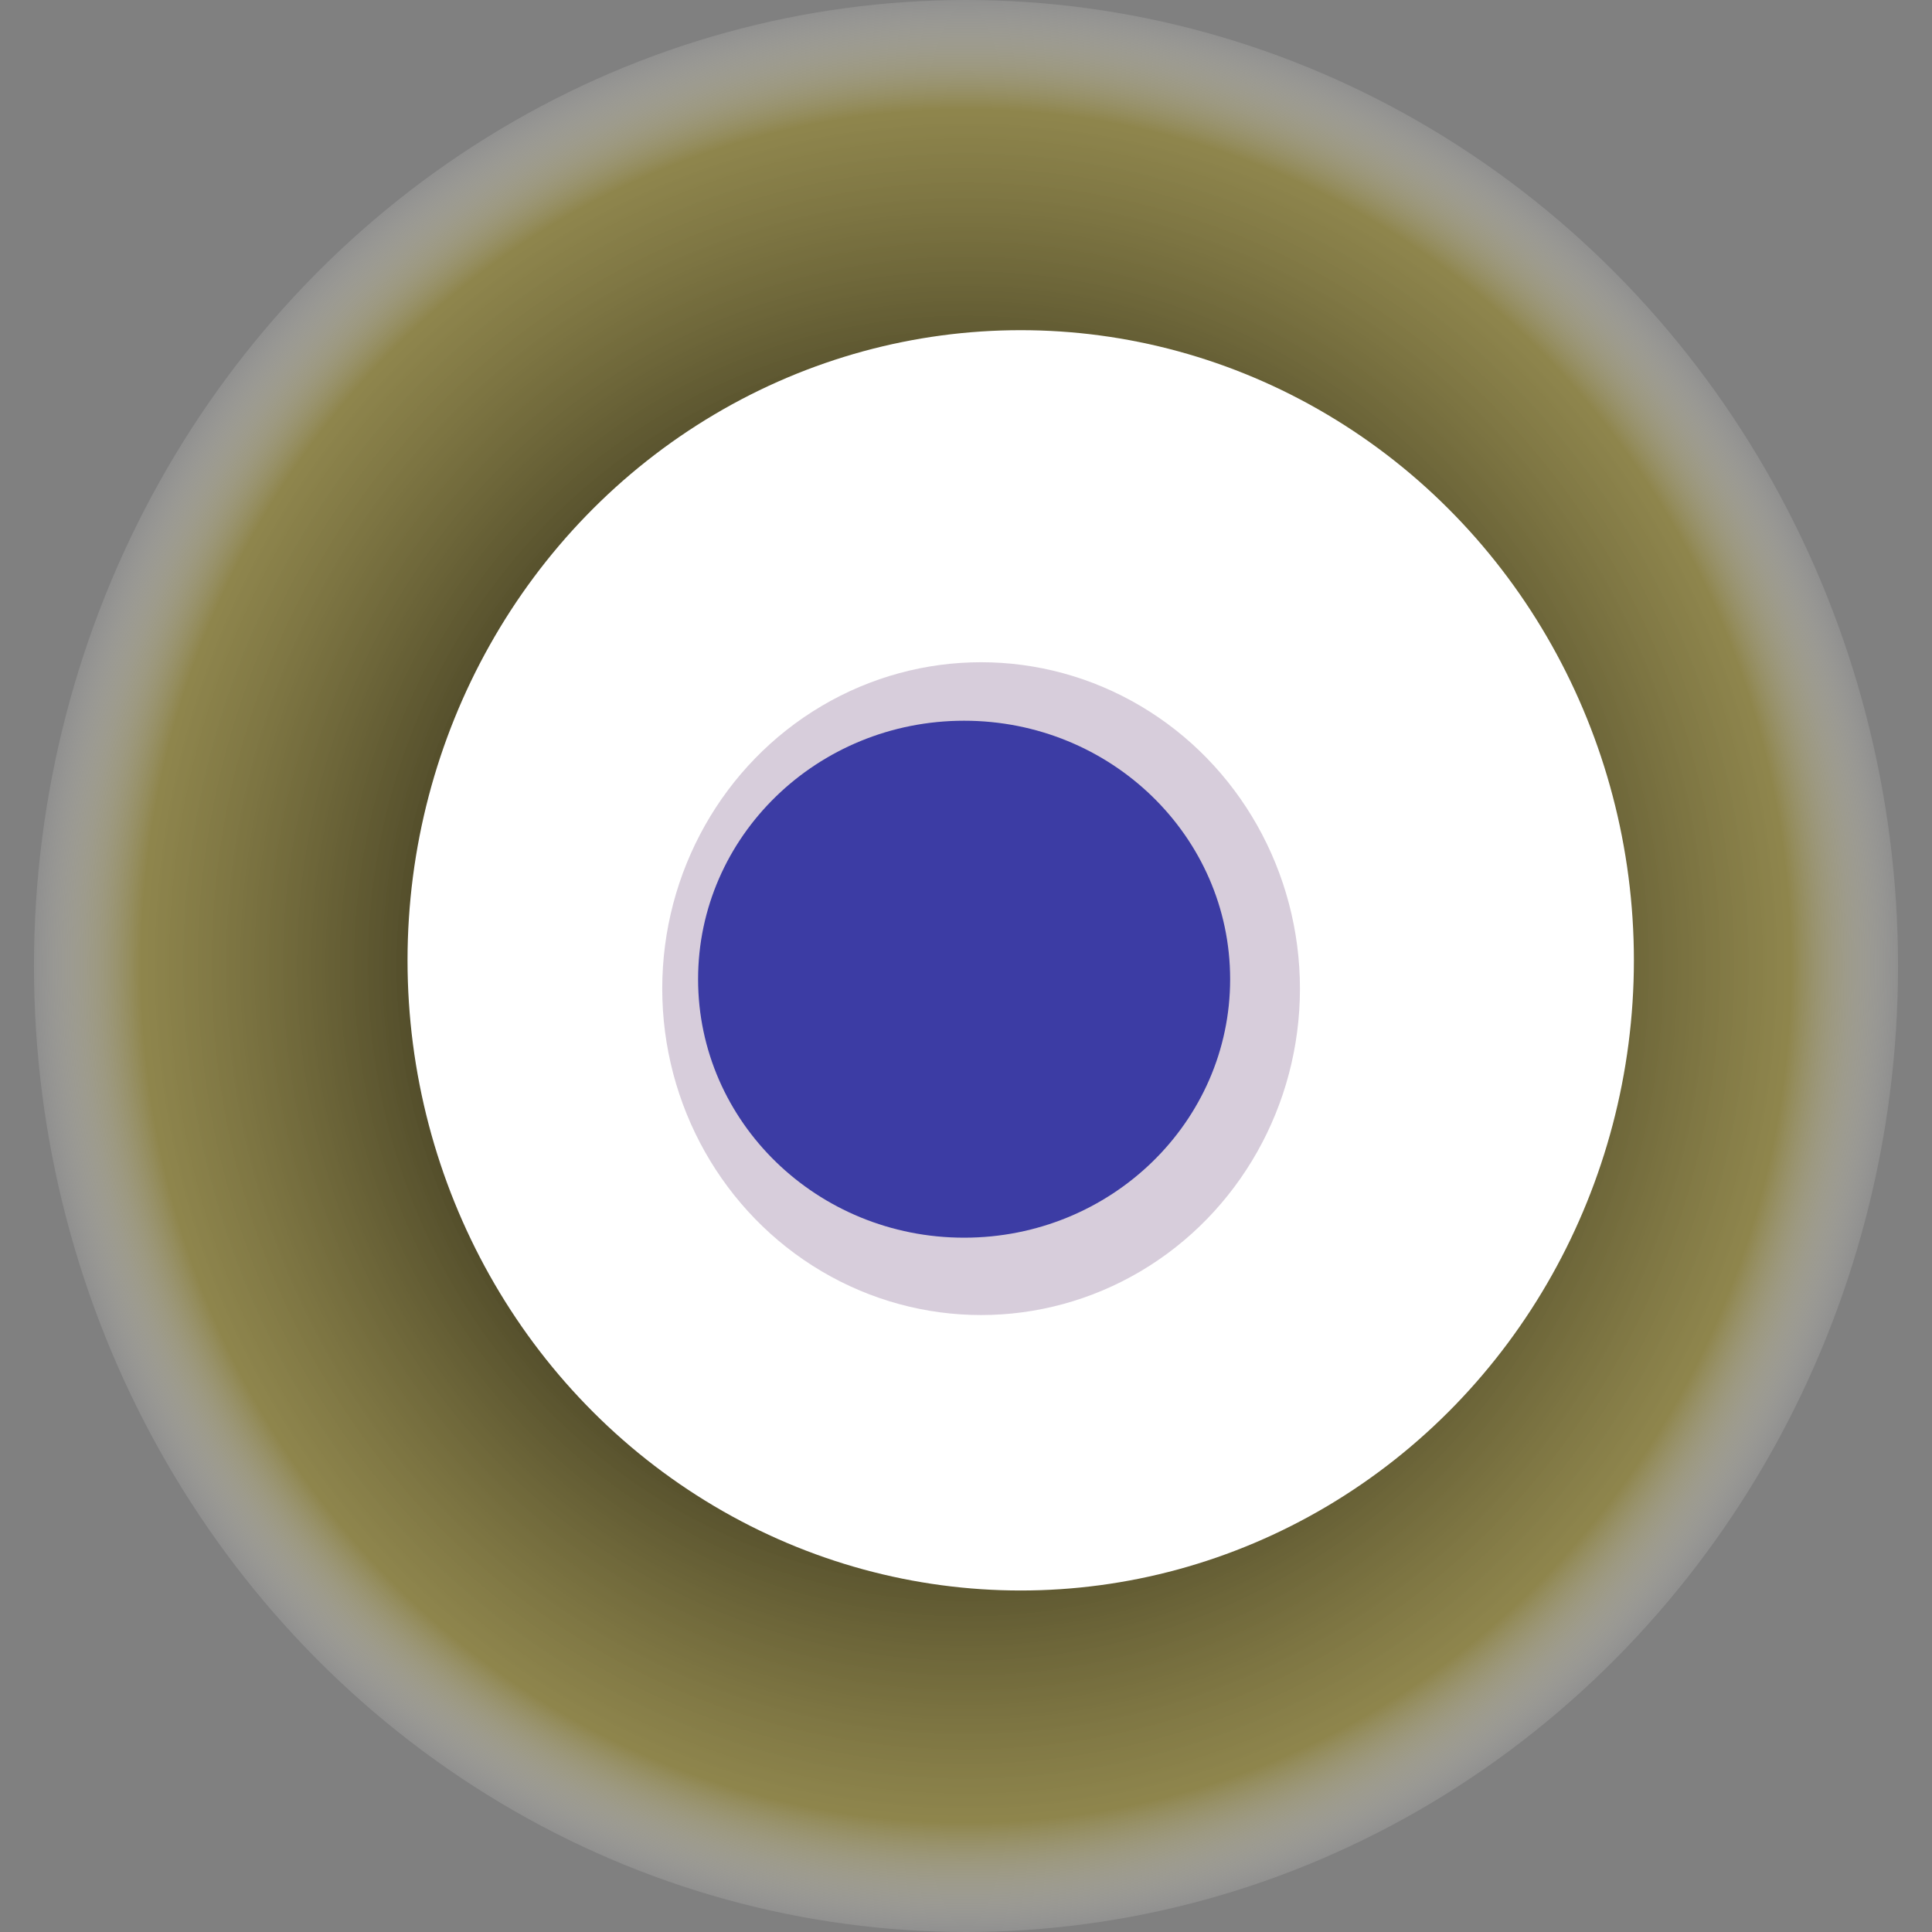 <svg width="1024" height="1024" xmlns="http://www.w3.org/2000/svg"><rect width="100%" height="100%" fill="#808080" stroke="none"/><g><title>0x762e472b0fb034f3c6507179fe0afcf0ceffe219</title><ellipse ry="512" rx="494" cy="512" cx="512" fill="url(#e_1_g)"/><ellipse ry="334" rx="325" cy="509" cx="541" fill="#FFF"/><ellipse ry="173" rx="169" cy="524" cx="520" fill="rgba(55,9,79,0.2)"/><ellipse ry="137" rx="141" cy="519" cx="511" fill="rgba(22, 24, 150, 0.8)"/><animateTransform attributeName="transform" begin="0s" dur="22s" type="rotate" from="0 512 512" to="360 512 512" repeatCount="indefinite"/><defs><radialGradient id="e_1_g"><stop offset="30%" stop-color="#000"/><stop offset="88%" stop-color="rgba(149,136,55,0.7)"/><stop offset="100%" stop-color="rgba(255,255,255,0.1)"/></radialGradient></defs></g></svg>
